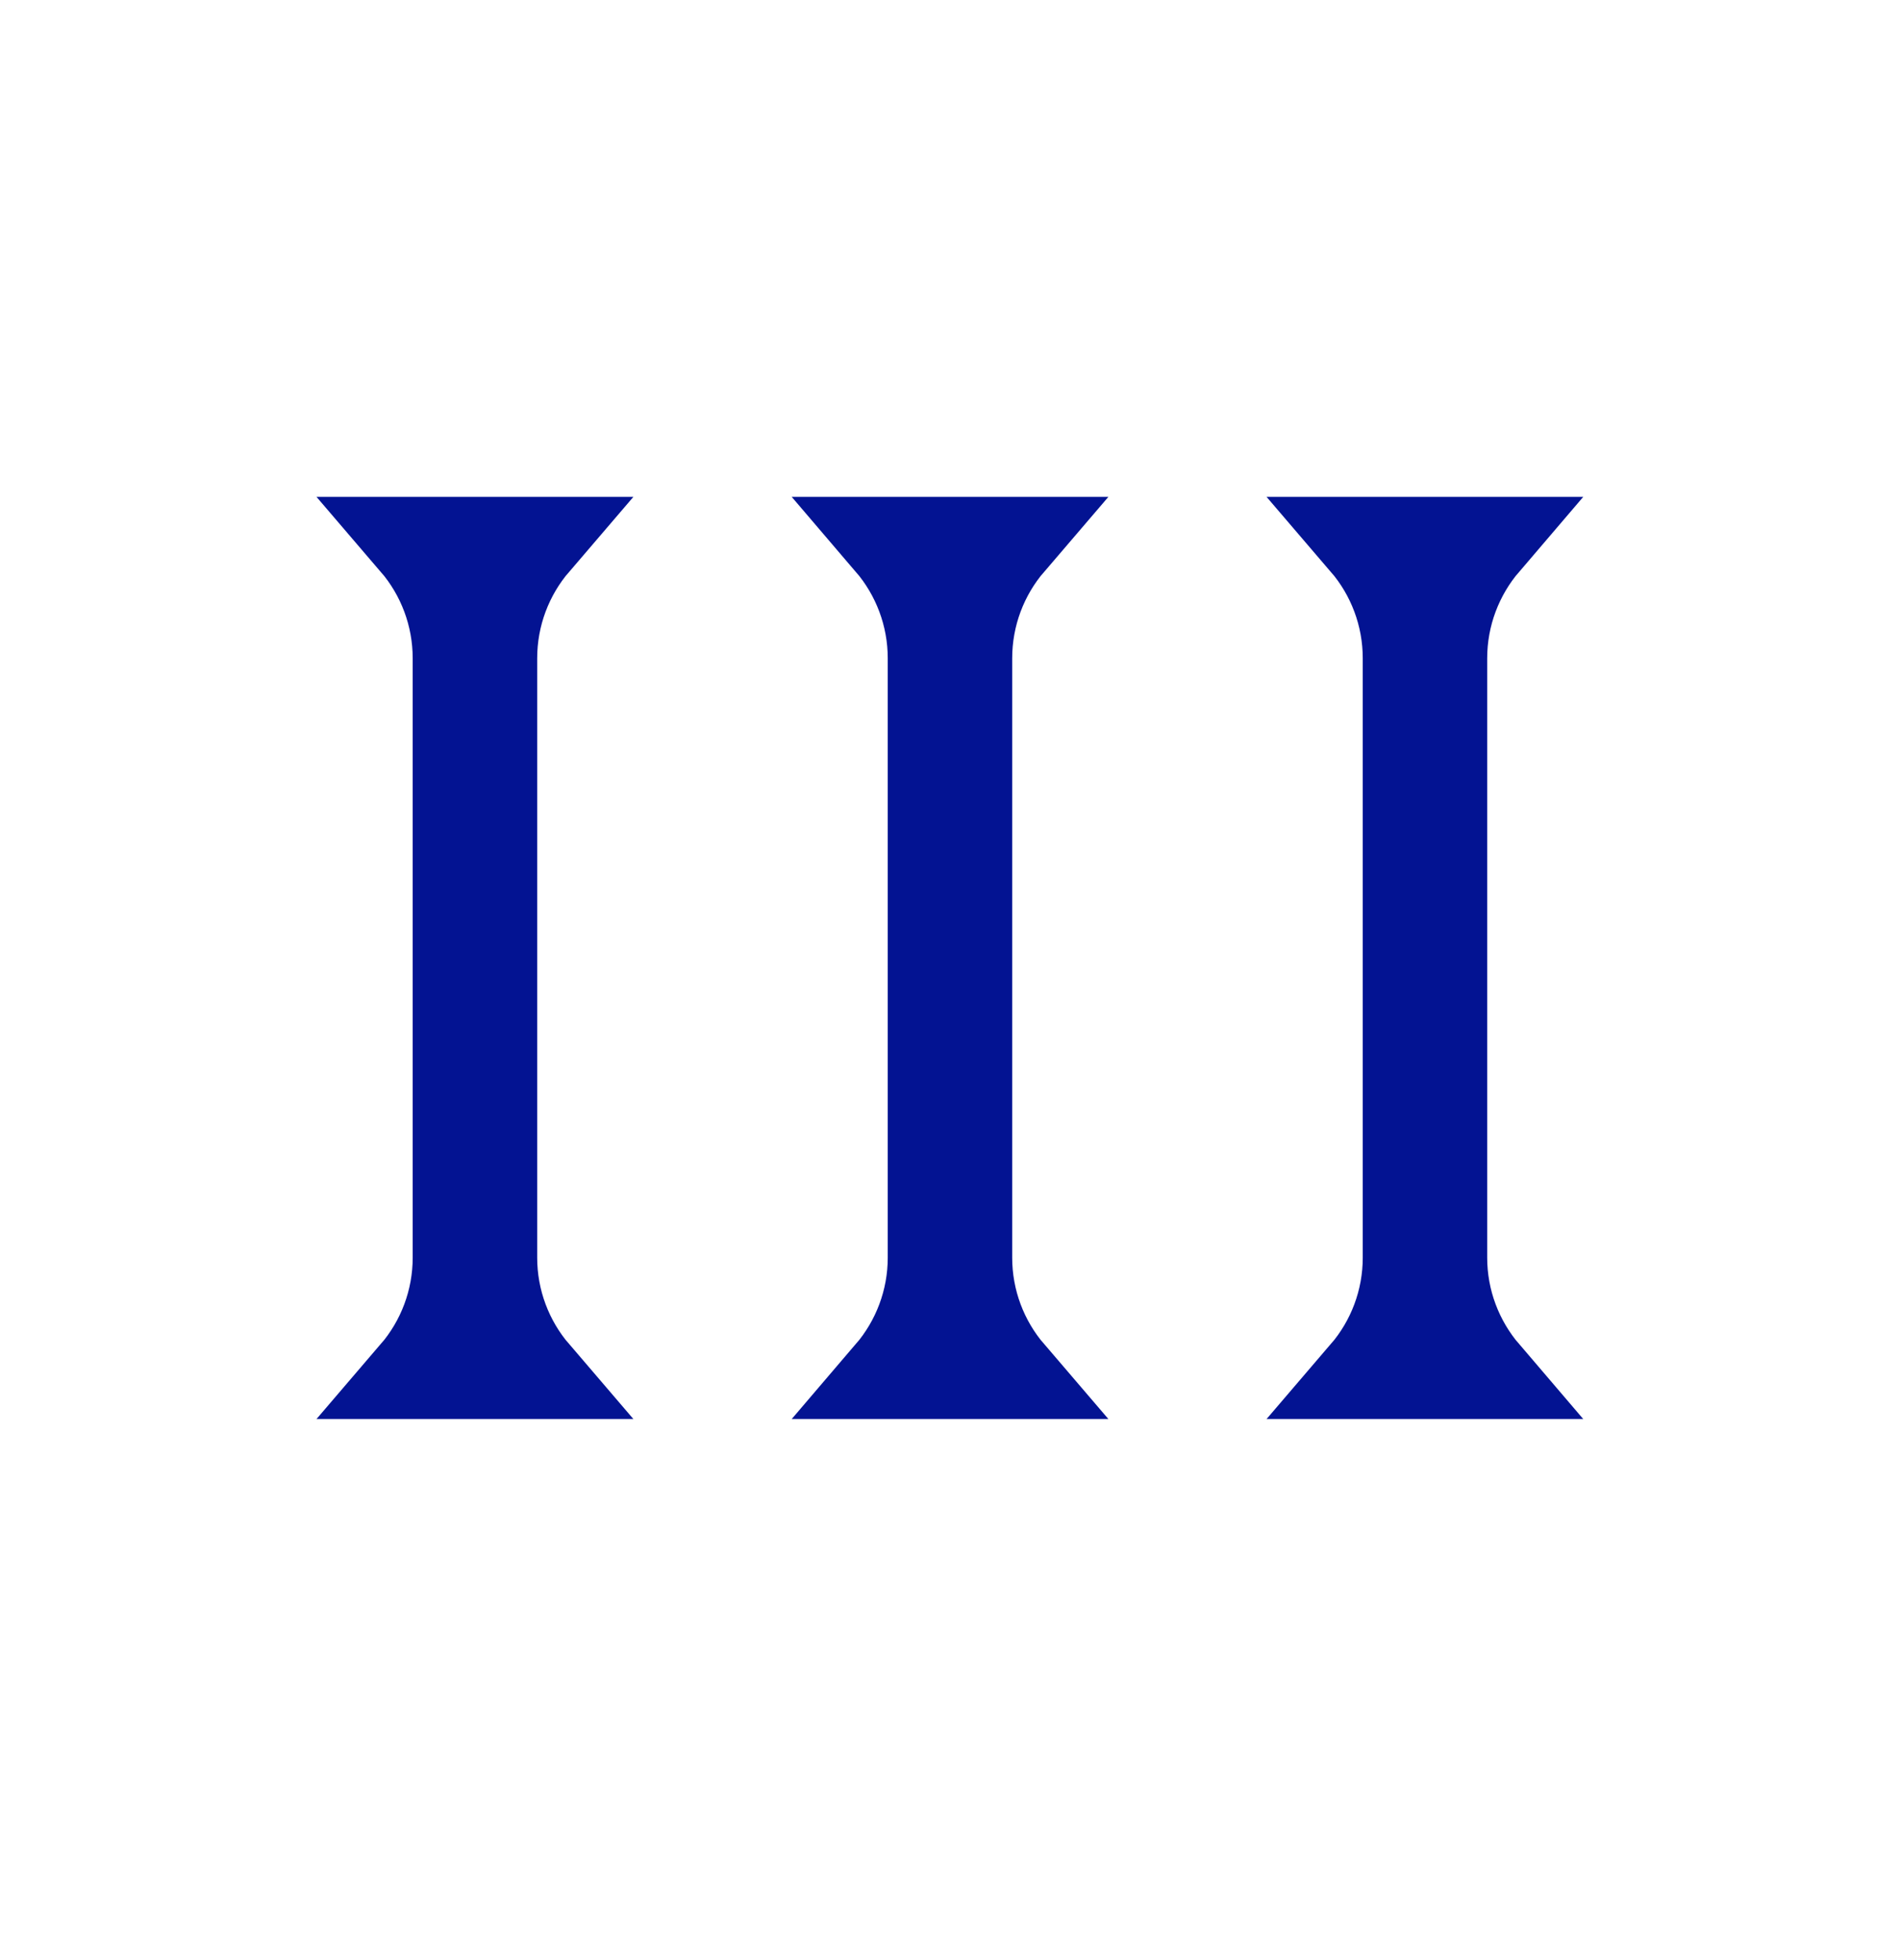 <svg width="32" height="33" viewBox="0 0 32 33" fill="none" xmlns="http://www.w3.org/2000/svg">
<path d="M9.008 9.128C8.548 9.664 8.285 10.354 8.285 11.082V21.175C8.285 21.902 8.548 22.592 9.008 23.128H6.99C7.45 22.592 7.713 21.902 7.713 21.175V11.082C7.713 10.354 7.45 9.664 6.99 9.128H9.008Z" stroke="#031392" stroke-width="1.525"/>
<path d="M17.008 9.128C16.548 9.664 16.285 10.354 16.285 11.082V21.175C16.285 21.902 16.548 22.592 17.008 23.128H14.991C15.45 22.592 15.714 21.902 15.714 21.175V11.082C15.714 10.354 15.45 9.664 14.991 9.128H17.008Z" stroke="#031392" stroke-width="1.525"/>
<path d="M25.008 9.128C24.549 9.664 24.285 10.354 24.285 11.082V21.175C24.285 21.902 24.549 22.592 25.008 23.128H22.991C23.451 22.592 23.714 21.902 23.714 21.175V11.082C23.714 10.354 23.451 9.664 22.991 9.128H25.008Z" stroke="#031392" stroke-width="1.525"/>
</svg>
